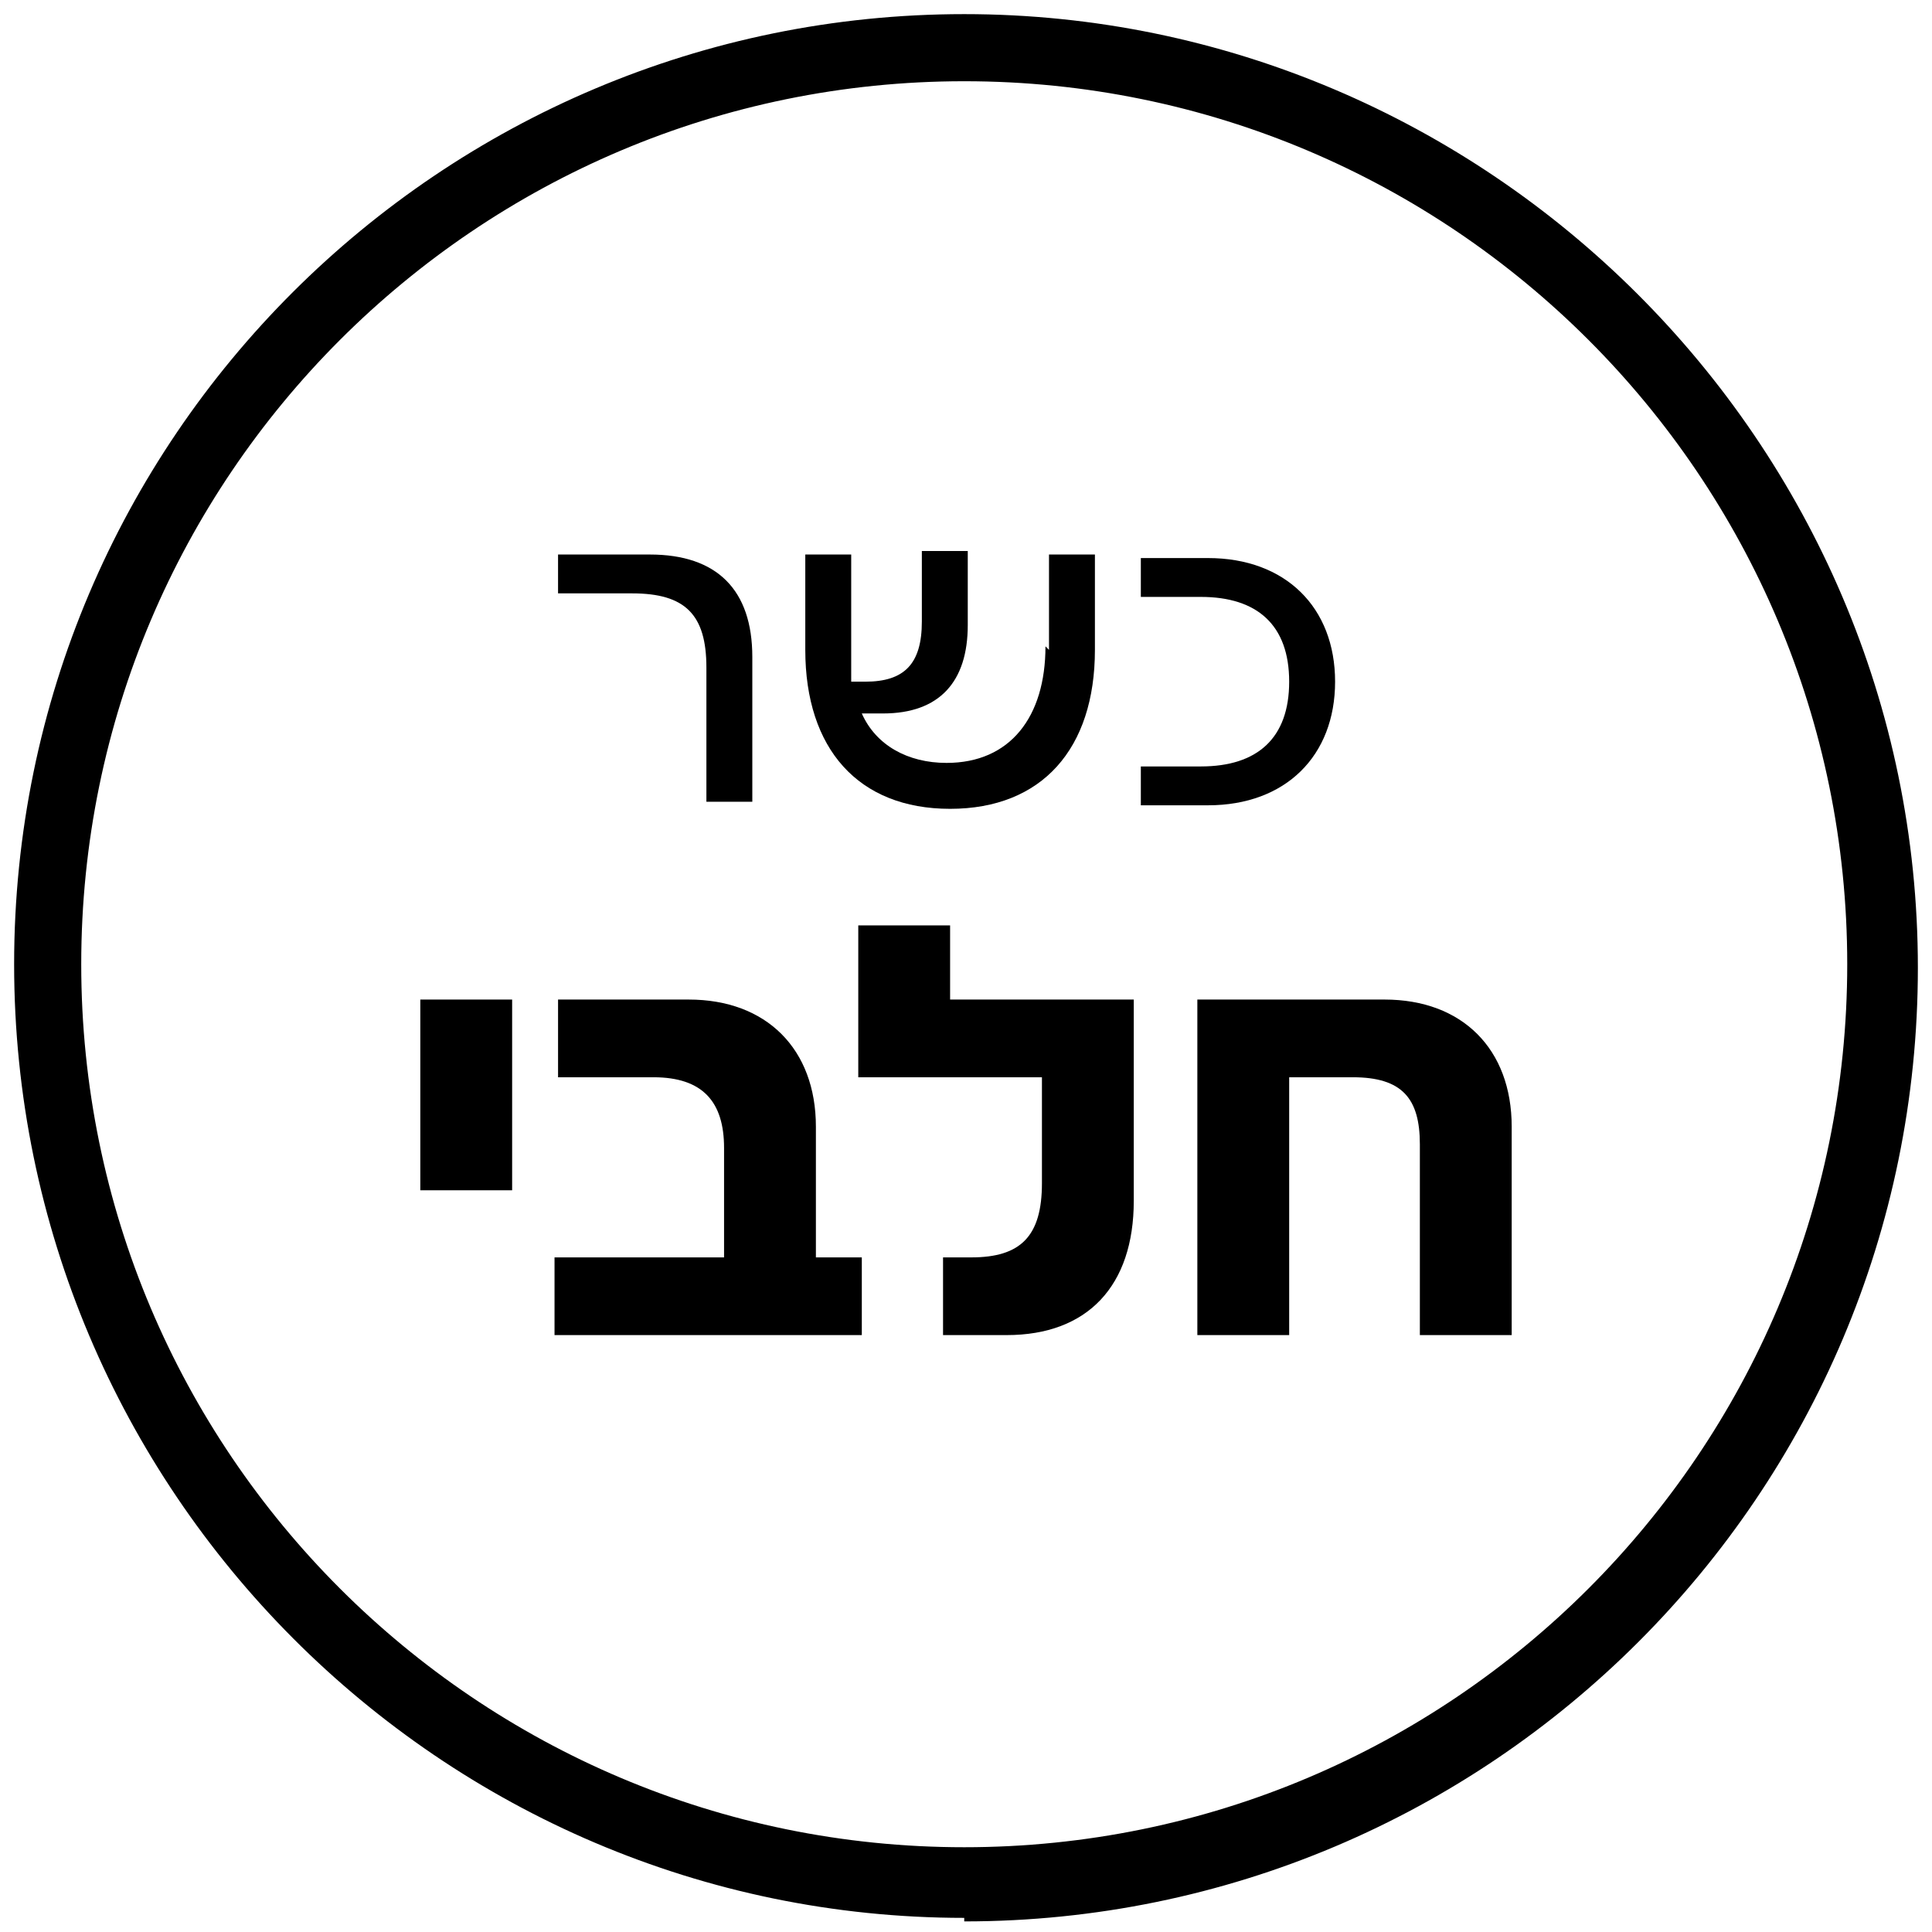 <svg viewBox="0 0 54.7 54.7" version="1.1" xmlns="http://www.w3.org/2000/svg" id="Layer_1">
  
  <path d="M27.3,54.3C12.5,54.3.4,42.2.4,27.3S12.5.4,27.3.4s27,12.1,27,27-12.1,27-27,27ZM27.3,2.3C13.5,2.3,2.3,13.5,2.3,27.3s11.2,25,25,25,25-11.2,25-25S41.1,2.3,27.3,2.3Z"></path>
  <g>
    <path d="M11.9,28.3h2.6v5.4h-2.6v-5.4Z"></path>
    <path d="M15.8,35.6h4.7v-3.1c0-1.3-.6-2-2-2h-2.7v-2.2h3.7c2.2,0,3.6,1.4,3.6,3.6v3.7h1.3v2.2h-8.7v-2.2Z"></path>
    <path d="M26.8,35.6h.7c1.4,0,2-.6,2-2.1v-3h-5.2v-4.3h2.6v2.1h5.2v5.7c0,2.4-1.3,3.8-3.6,3.8h-1.8v-2.2Z"></path>
    <path d="M33.8,28.3h5.4c2.2,0,3.6,1.4,3.6,3.6v5.9h-2.6v-5.4c0-1.3-.5-1.9-1.9-1.9h-1.8v7.3h-2.6v-9.5Z"></path>
  </g>
  <path d="M17.9,16.8h-2.1v-1.1h2.6c1.9,0,2.9,1,2.9,2.9v4.1h-1.3v-3.8c0-1.5-.6-2.1-2.1-2.1Z"></path>
  <path d="M29.7,18.4v-2.7h1.3v2.7c0,2.8-1.5,4.5-4.1,4.5s-4.1-1.7-4.1-4.5v-2.7h1.3v2.7c0,.3,0,.6,0,.9h.4c1.1,0,1.6-.5,1.6-1.7v-2h1.3v2.1c0,1.6-.8,2.5-2.4,2.5h-.6c.4.9,1.3,1.4,2.4,1.4,1.8,0,2.8-1.3,2.8-3.3Z"></path>
  <path d="M32.3,21.7h1.7c1.6,0,2.5-.8,2.5-2.4s-.9-2.4-2.5-2.4h-1.7v-1.1h1.9c2.2,0,3.6,1.4,3.6,3.5s-1.4,3.5-3.6,3.5h-1.9v-1.1Z"></path>
</svg>